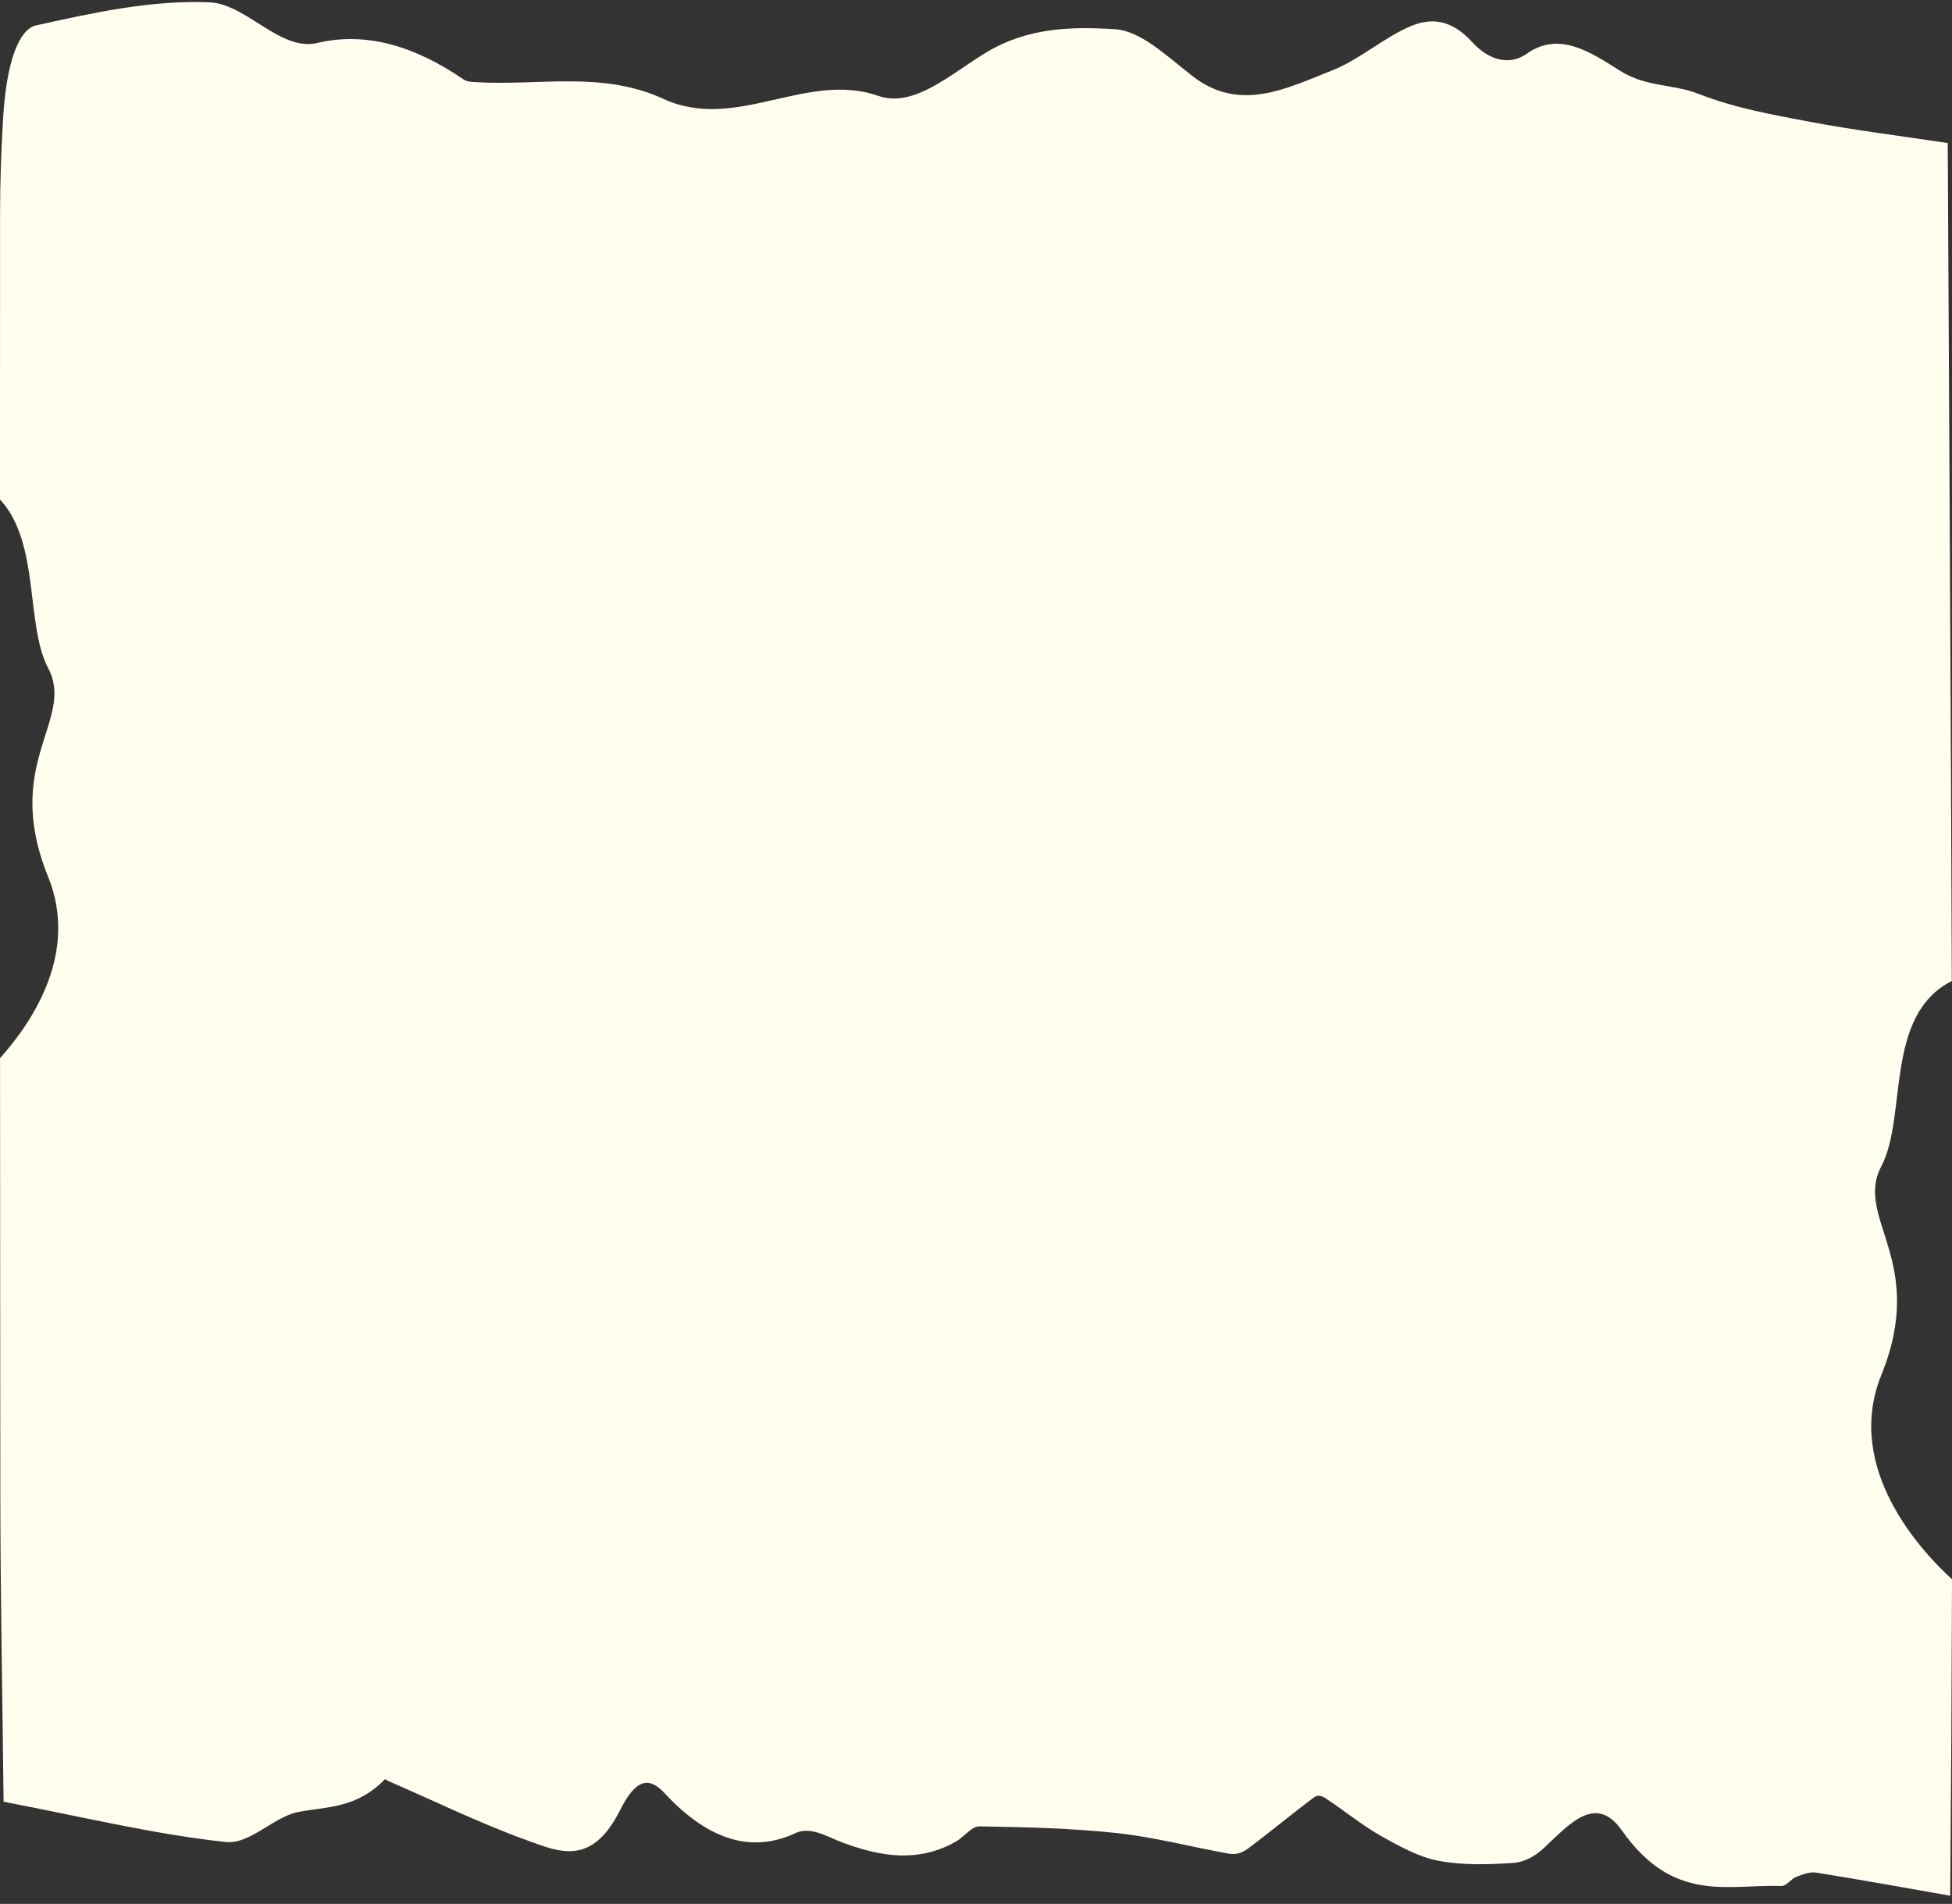 <?xml version="1.0" encoding="UTF-8" standalone="no"?><svg xmlns="http://www.w3.org/2000/svg" xmlns:xlink="http://www.w3.org/1999/xlink" data-name="Layer 1" fill="#000000" height="1314.5" preserveAspectRatio="xMidYMid meet" version="1" viewBox="0.0 -1.4 1348.0 1314.5" width="1348" zoomAndPan="magnify"><rect x="0.0" y="-1.4" width="1348.0" height="1314.5" fill="#333333" stroke="none"/><g id="change1_1"><path d="m1299.21,947.89c32-78.88-19-108.12,0-144.12,18.11-34.32,1.69-104.1,48.65-127.86-.63-193.33-1.84-385.9-2.81-578.55-33.36-5.05-64.38-8.84-95.36-14.7-25.65-4.85-51.36-9.36-76.85-19.29-17.99-7.01-36-4.45-54.23-16.01-20.53-13.02-42.07-27.35-64.17-11.74-11.98,8.46-26.16,4.79-37.83-8-14.25-15.62-28.06-16.87-42.09-11.08-18.06,7.44-35.79,23.22-53.85,30.37-32.27,12.78-64.58,29.56-97.17,4.21-17.7-13.77-35.7-31.27-53.64-32.37-29.75-1.81-60.12-1.35-89.18,16.3-24.73,15.02-49.69,38.27-74.18,29.72-49.58-17.3-98.38,25.11-148.3,2.12-42.6-19.61-86.52-8.85-129.86-11.61-2.81-.18-5.68-.1-8.41-1.96-33.25-22.74-66.98-33.12-100.86-25.04C193.59,34.37,170.14,1.23,144.61.2c-40.12-1.62-79.84,7.07-119.65,15.93C13.34,18.71,4.48,40.38,2.12,80.53.85,102,.05,124.12.04,145.95c-.02,65.84-.03,131.67-.04,197.51,27.81,29.92,17.48,86.49,33.21,116.31,19,36-32,65.25,0,144.12,20.98,51.71-9.62,98.92-33.18,125.31.03,100.61.09,201.21.19,301.82.07,67.78,1.41,135.57,2.26,211.53,53.37,10.2,103.4,22.43,153.49,27.83,16.61,1.79,33.33-17.66,50.12-20.77,20.04-3.71,40.13-2.52,59.56-22.4.59-.6,1.34.52,2.01.82,32.3,14.01,64.55,29.79,96.93,41.41,21.52,7.72,43.99,18,63.61-21.05,10.5-20.9,19.53-23.84,30.66-11.83,29.42,31.75,59.43,42.16,90.43,27.68,10.51-4.91,21.66,2.43,32.44,6.45,26.26,9.8,52.47,14.27,78.67-.79,5.34-3.07,10.62-10.41,15.92-10.32,31.8.52,63.61,1.23,95.4,4.67,25.77,2.78,51.5,9.71,77.25,14.22,4.3.75,8.62-.42,12.82-3.55,15.32-11.4,30.55-24.13,45.87-35.54,2.54-1.89,5.45-.73,8.07,1,12.58,8.3,25.06,18.56,37.7,25.67,13.23,7.44,26.56,14.78,39.93,17.28,17.13,3.21,34.34,2.61,51.51,1.49,7.33-.48,14.61-3.98,21.66-10.62,17.64-16.62,35.65-37.15,53.42-11.9,35.77,50.82,73.24,37.15,110.38,38.44,3.31.11,6.61-4.97,9.96-6.24,4.65-1.76,9.36-3.71,14.01-2.98,30.19,4.81,60.37,10.32,92.47,15.93.61-73.05,1.01-145.86,1.24-218.48-20.34-18.52-75.09-76.27-48.79-141.1Z" fill="#fffeef"/></g></svg>